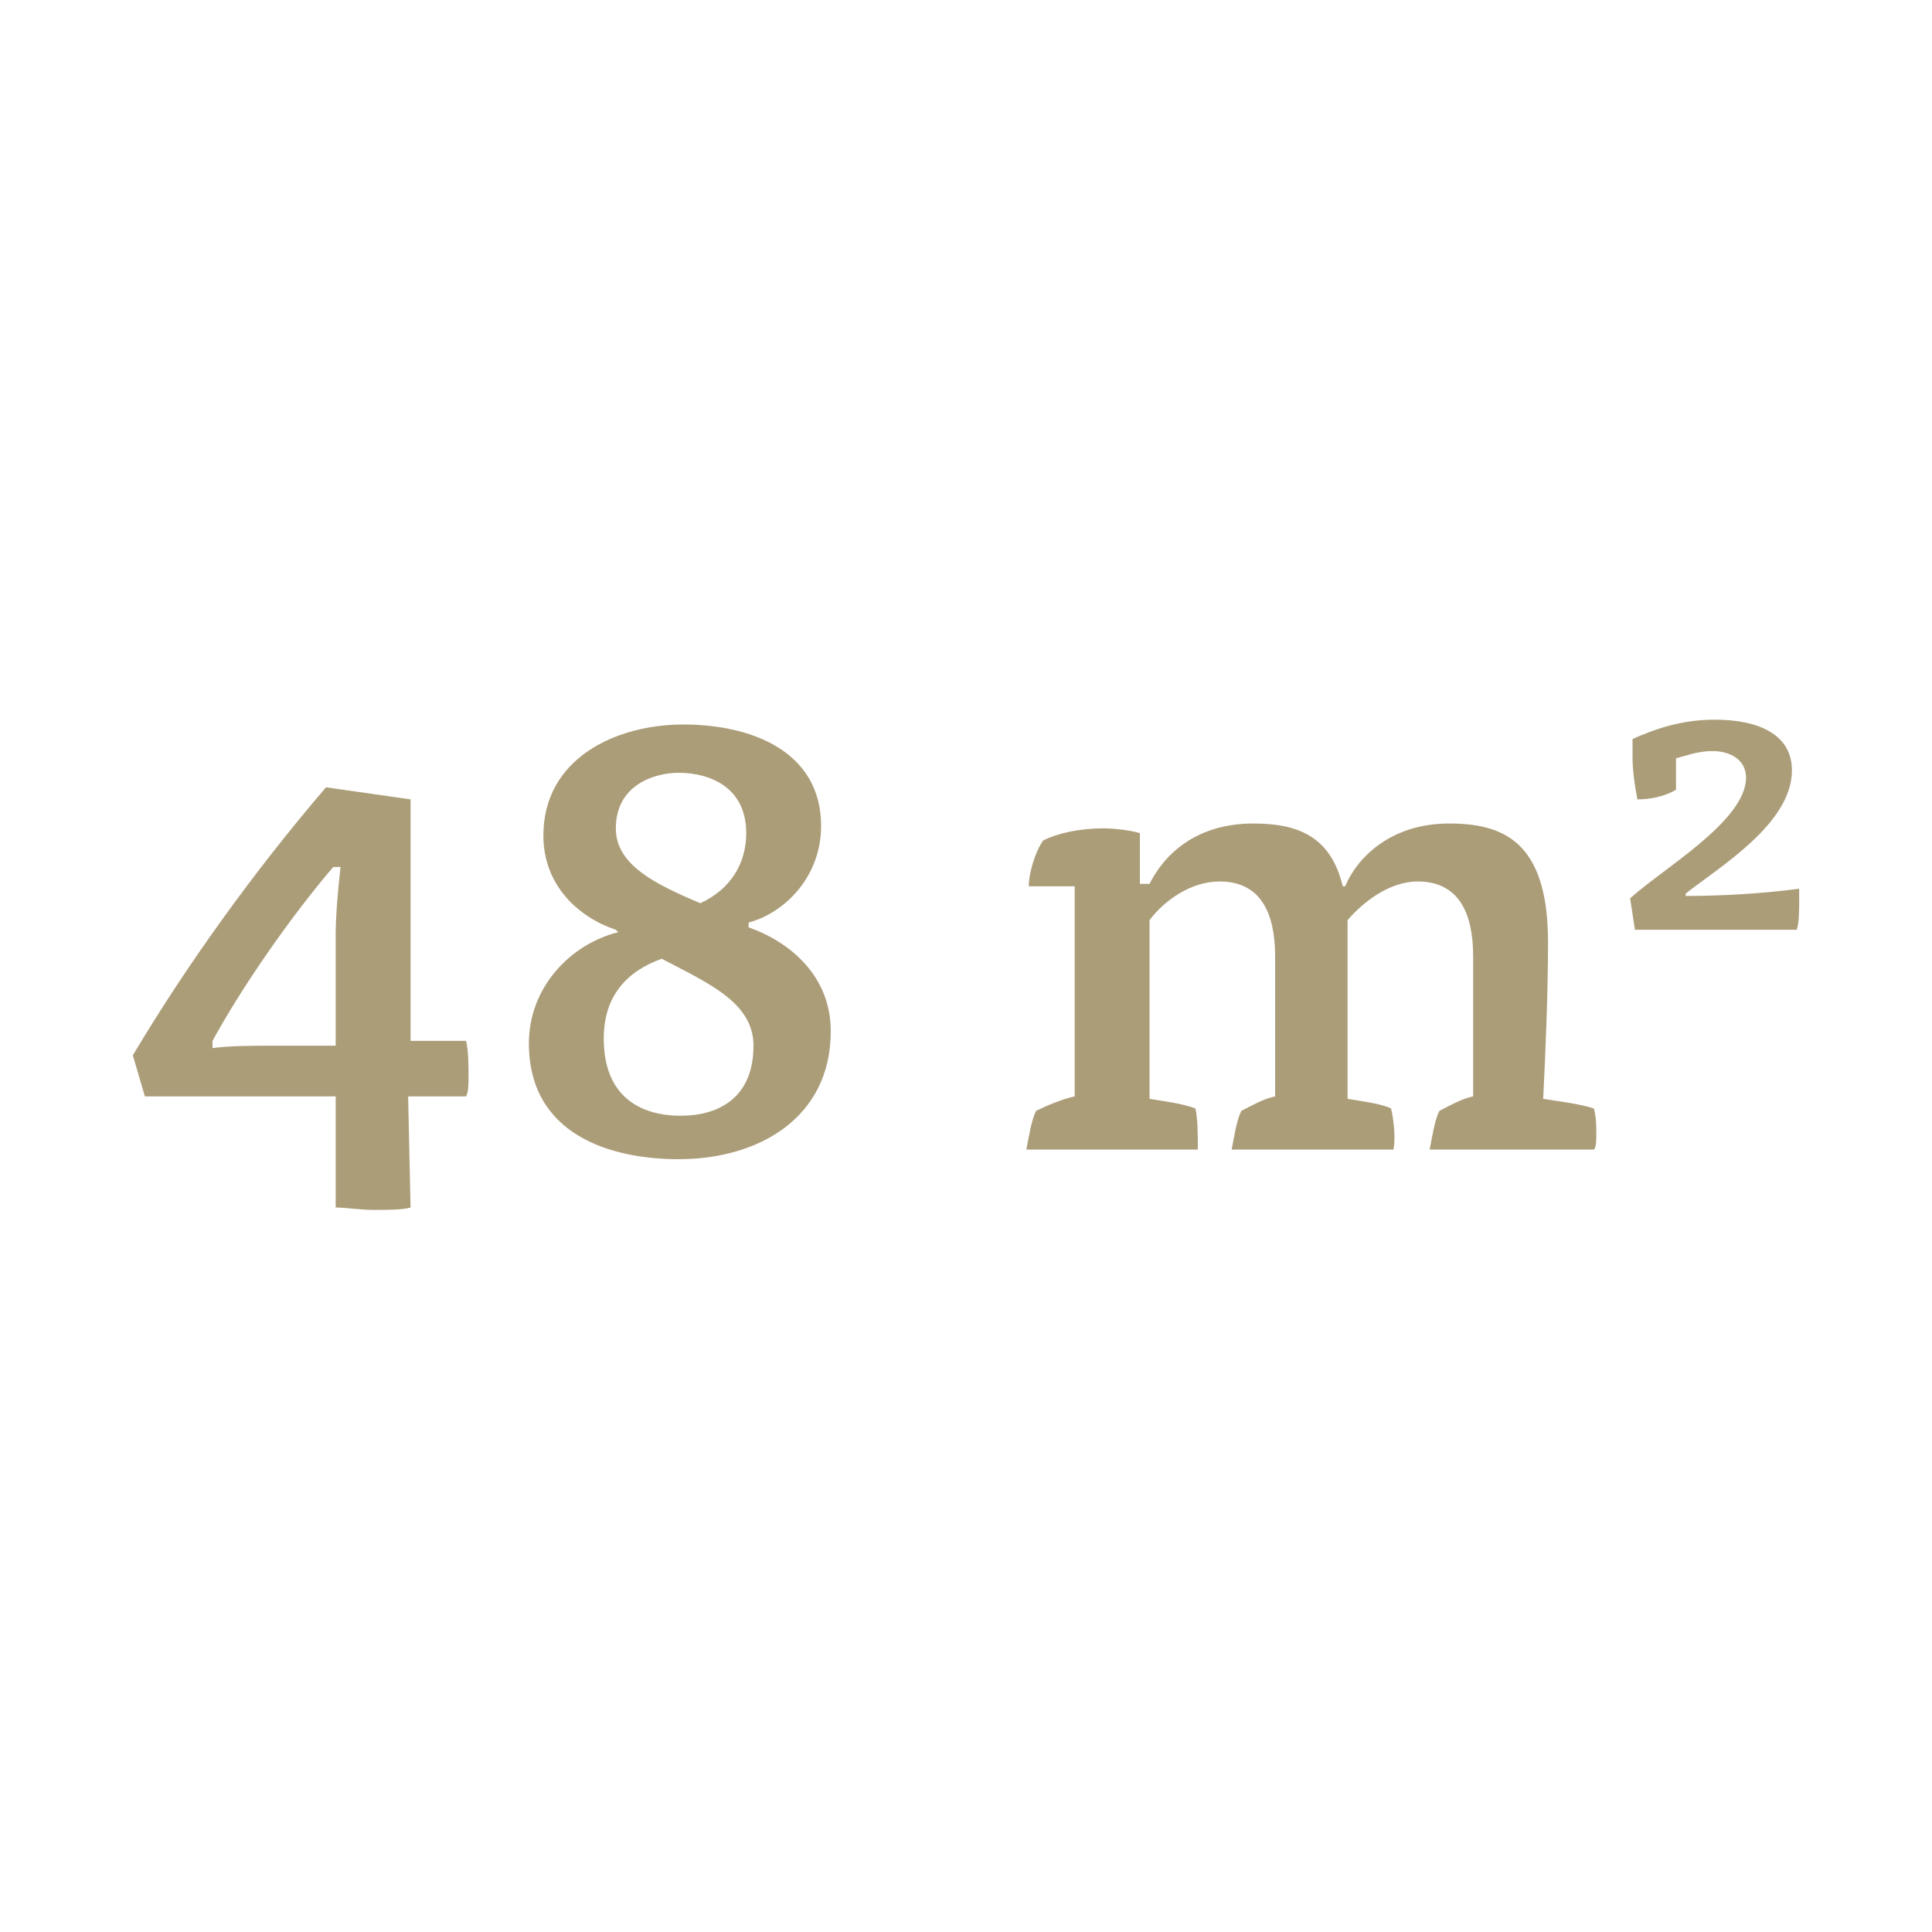 <?xml version="1.0" encoding="UTF-8"?> <!-- Generator: Adobe Illustrator 25.2.0, SVG Export Plug-In . SVG Version: 6.00 Build 0) --> <svg xmlns="http://www.w3.org/2000/svg" xmlns:xlink="http://www.w3.org/1999/xlink" version="1.1" id="Ebene_1" x="0px" y="0px" viewBox="0 0 80 80" style="enable-background:new 0 0 80 80;" xml:space="preserve"> <style type="text/css"> .st0{fill:none;} .st1{fill:#AC9D79;} </style> <rect class="st0" width="80" height="80"></rect> <path class="st1" d="M17,50c-0.3,0.1-1,0.1-1.5,0.1c-0.6,0-1.2-0.1-1.6-0.1v-4.6H6l-0.5-1.7c2.2-3.7,5-7.6,8-11.1l3.5,0.5v10h2.3 c0.1,0.4,0.1,1,0.1,1.5c0,0.3,0,0.6-0.1,0.8h-2.4L17,50L17,50z M13.9,38.7c0-0.8,0.1-1.9,0.2-2.8h-0.3c-1.8,2.1-3.8,5-5,7.2v0.3 c0.7-0.1,1.7-0.1,2.5-0.1h2.6V38.7z M25.5,38.5c-1.5-0.5-3-1.8-3-3.9c0-3.2,3-4.6,5.8-4.6s5.7,1.1,5.7,4.2c0,2.1-1.5,3.6-3,4v0.2 c1.7,0.6,3.4,2,3.4,4.3c0,3.6-3,5.3-6.3,5.3c-2.8,0-6.2-1-6.2-4.8c0-2.3,1.7-4.1,3.7-4.6L25.5,38.5L25.5,38.5z M25,43 c0,2.4,1.5,3.2,3.2,3.2c1.5,0,3-0.7,3-2.9c0-1.8-1.9-2.6-3.8-3.6C26,40.2,25,41.2,25,43z M30.9,34.5c0-1.9-1.5-2.5-2.8-2.5 c-1,0-2.6,0.5-2.6,2.3c0,1.5,1.6,2.3,3.5,3.1C30.3,36.8,30.9,35.7,30.9,34.5z M47.6,45.5c0.6,0.1,1.4,0.2,1.9,0.4 c0.1,0.4,0.1,1.2,0.1,1.7h-7.1c0.1-0.5,0.2-1.2,0.4-1.6c0.4-0.2,1.1-0.5,1.6-0.6v-8.7h-1.9c0-0.6,0.3-1.5,0.6-1.9 c0.6-0.3,1.5-0.5,2.5-0.5c0.5,0,1.2,0.1,1.5,0.2v2.1h0.4c0.6-1.2,1.9-2.5,4.3-2.5c1.8,0,3.2,0.5,3.7,2.6h0.1 c0.5-1.2,1.9-2.6,4.3-2.6c2.2,0,4.1,0.7,4.1,4.9c0,2.1-0.1,4.5-0.2,6.5c0.6,0.1,1.5,0.2,2.1,0.4c0.1,0.4,0.1,0.7,0.1,1.1 c0,0.2,0,0.5-0.1,0.6h-6.8c0.1-0.5,0.2-1.2,0.4-1.6c0.4-0.2,0.9-0.5,1.4-0.6v-5.8c0-1.8-0.6-3.1-2.3-3.1c-1.2,0-2.3,0.9-2.9,1.6v7.4 c0.6,0.1,1.4,0.2,1.8,0.4c0.1,0.4,0.2,1.2,0.1,1.7H51c0.1-0.5,0.2-1.2,0.4-1.6c0.4-0.2,0.9-0.5,1.4-0.6v-5.8c0-1.8-0.6-3.1-2.3-3.1 c-1.2,0-2.3,0.8-2.9,1.6C47.6,38,47.6,45.5,47.6,45.5z M67.8,33.1c-0.1-0.5-0.2-1.2-0.2-1.7c0-0.2,0-0.5,0-0.8 c0.9-0.4,2-0.8,3.4-0.8c1.8,0,3.2,0.6,3.2,2.1c0,2.2-3,4-4.4,5.1v0.1c1.5,0,3.2-0.1,4.7-0.3c0,0.2,0,0.4,0,0.5c0,0.4,0,0.9-0.1,1.2 h-6.7l-0.2-1.3c1.3-1.2,4.8-3.2,4.8-5c0-0.7-0.6-1.1-1.4-1.1c-0.6,0-1.1,0.2-1.5,0.3v1.3C68.9,33,68.3,33.1,67.8,33.1z"></path> </svg> 